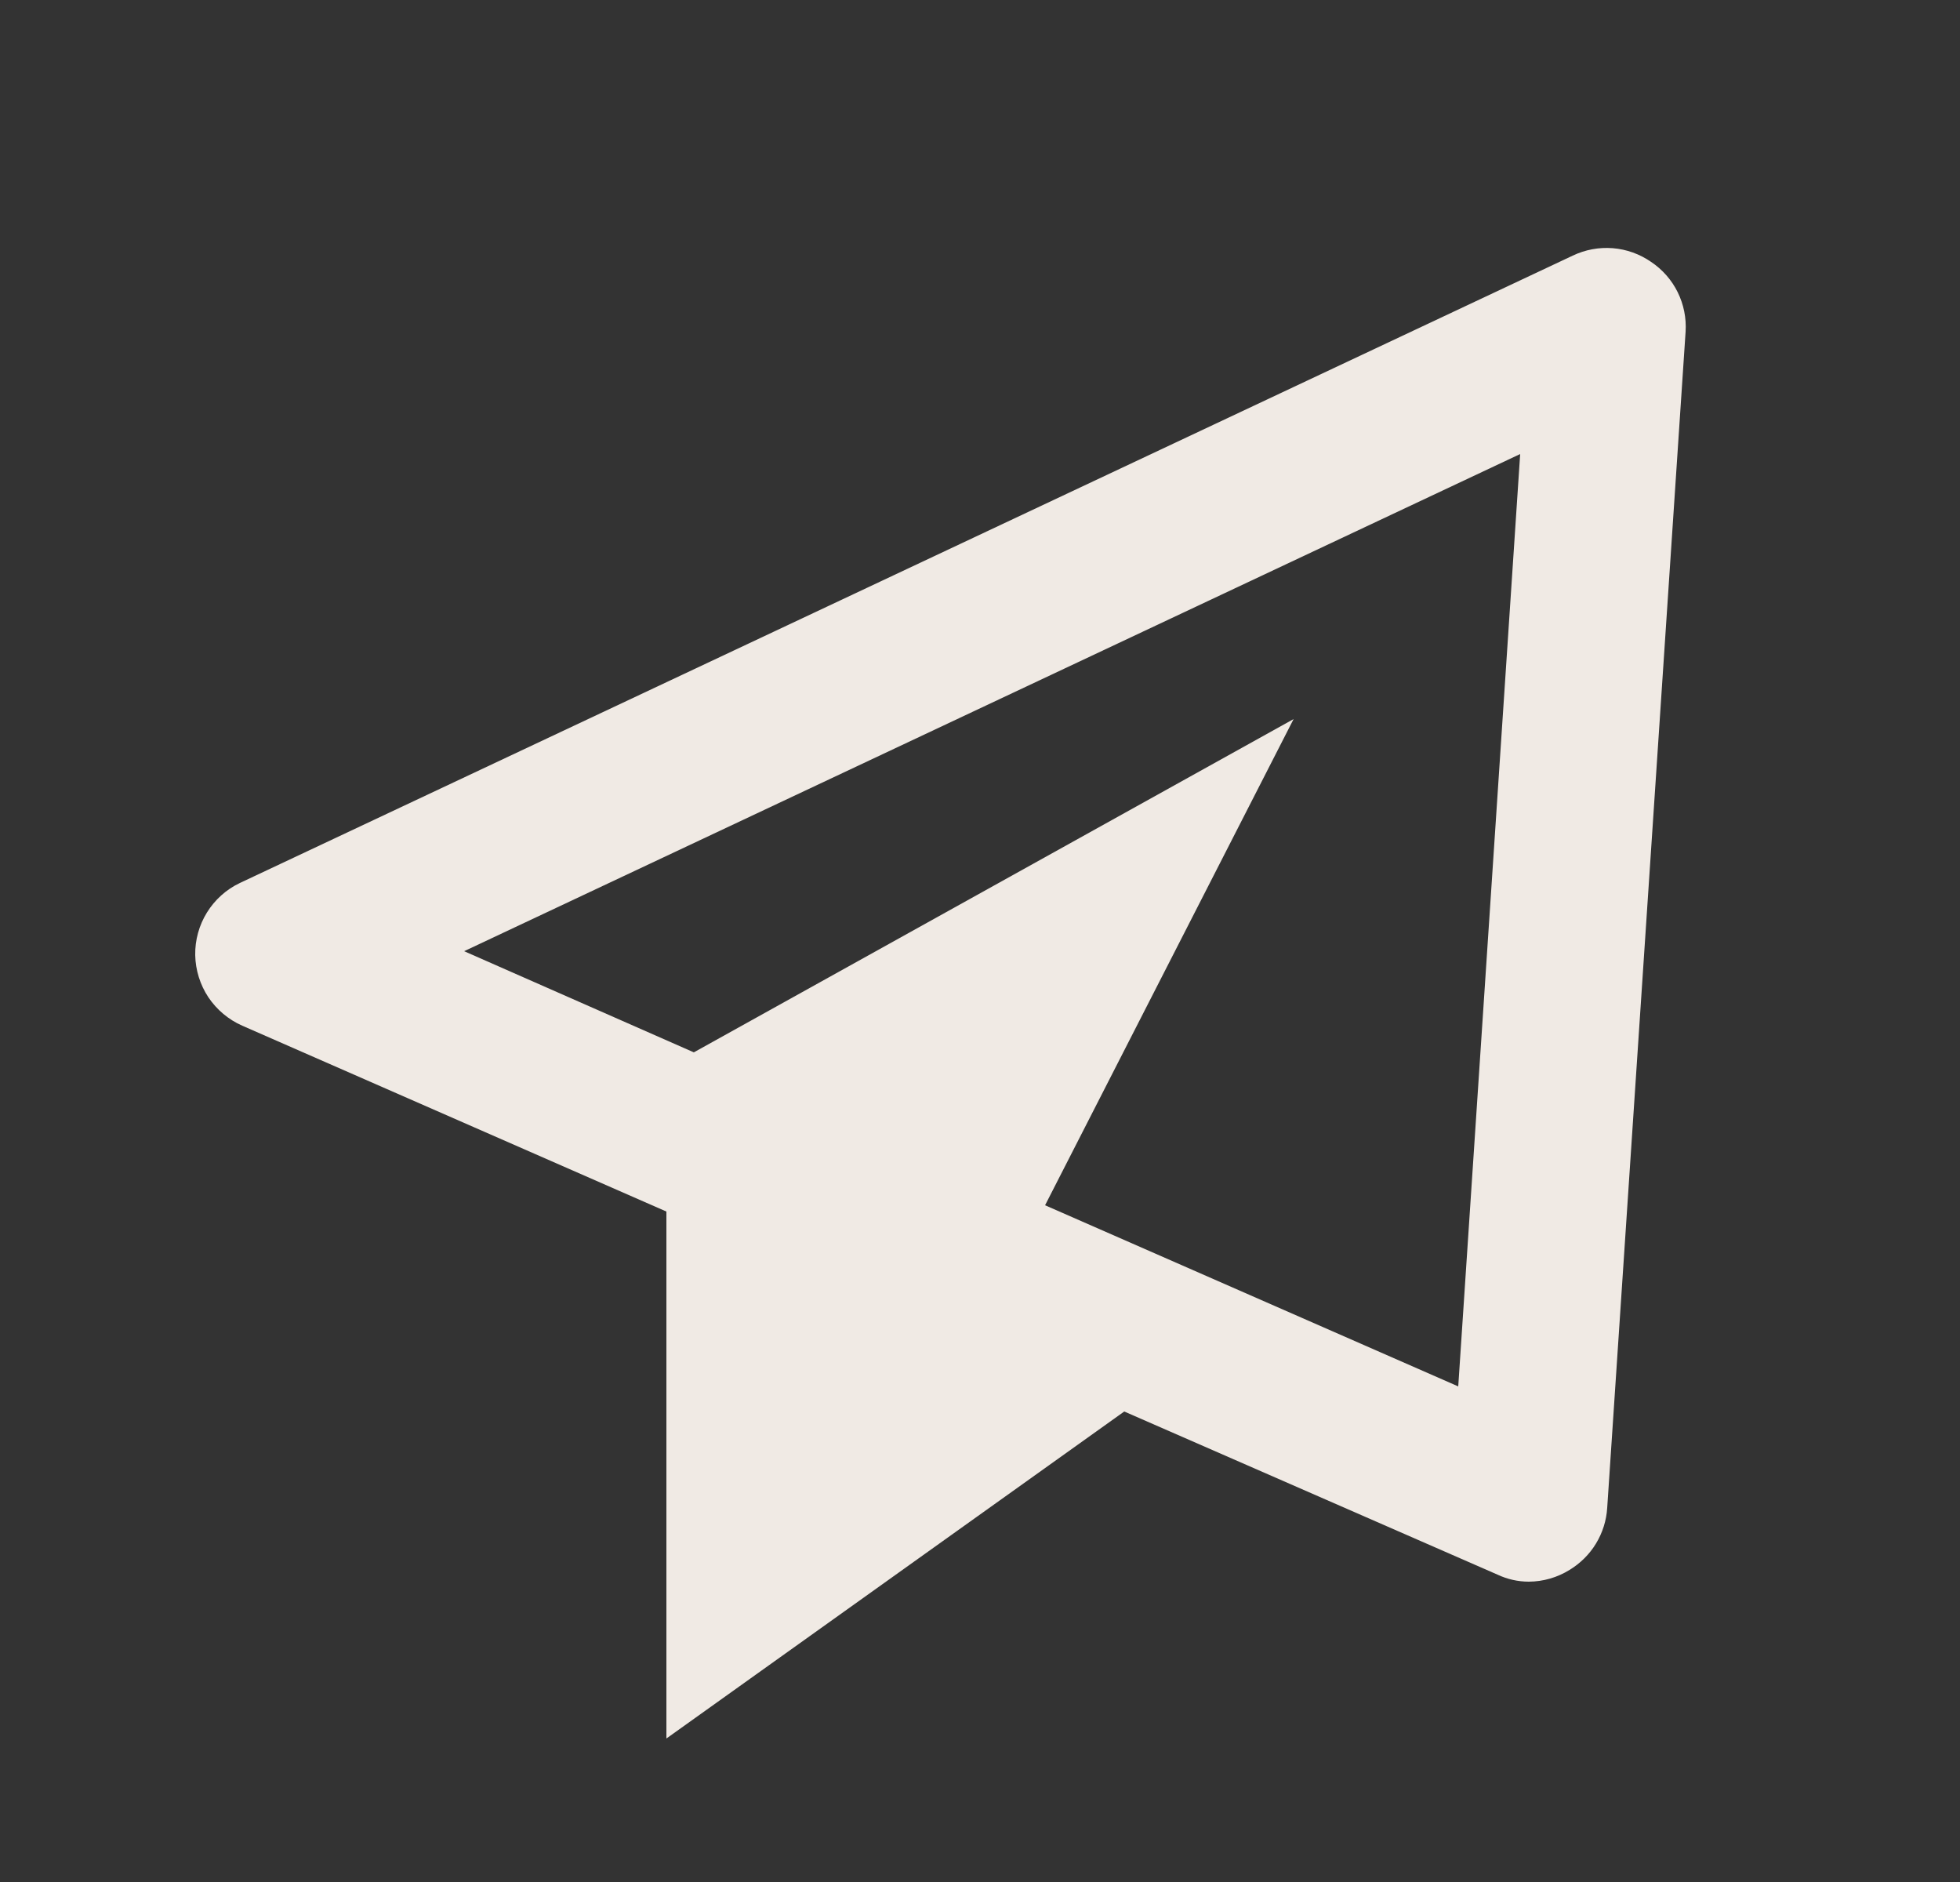 <svg width="25" height="24" viewBox="0 0 25 24" fill="none" xmlns="http://www.w3.org/2000/svg">
<rect x="0" y="0" width="25" height="24" fill="#333333" stroke="none"/>
<path d="M21.06 3.34C20.916 3.24 20.747 3.179 20.571 3.165C20.395 3.151 20.219 3.184 20.06 3.26L3.06 11.26C2.887 11.342 2.741 11.473 2.64 11.636C2.539 11.799 2.487 11.988 2.49 12.18C2.494 12.371 2.552 12.558 2.658 12.718C2.765 12.877 2.915 13.003 3.09 13.08L8.5 15.45V22.17L14.34 18L19.1 20.08C19.225 20.139 19.362 20.17 19.5 20.17C19.684 20.169 19.864 20.117 20.02 20.02C20.158 19.936 20.274 19.821 20.357 19.684C20.441 19.546 20.49 19.39 20.5 19.23L21.5 4.23C21.511 4.056 21.476 3.882 21.399 3.726C21.322 3.57 21.205 3.437 21.06 3.34ZM18.6 17.68L13.33 15.37L16.5 9.17L8.85 13.42L5.92 12.13L19.39 5.79L18.6 17.68Z" fill="#F0EAE4"/>
</svg>
